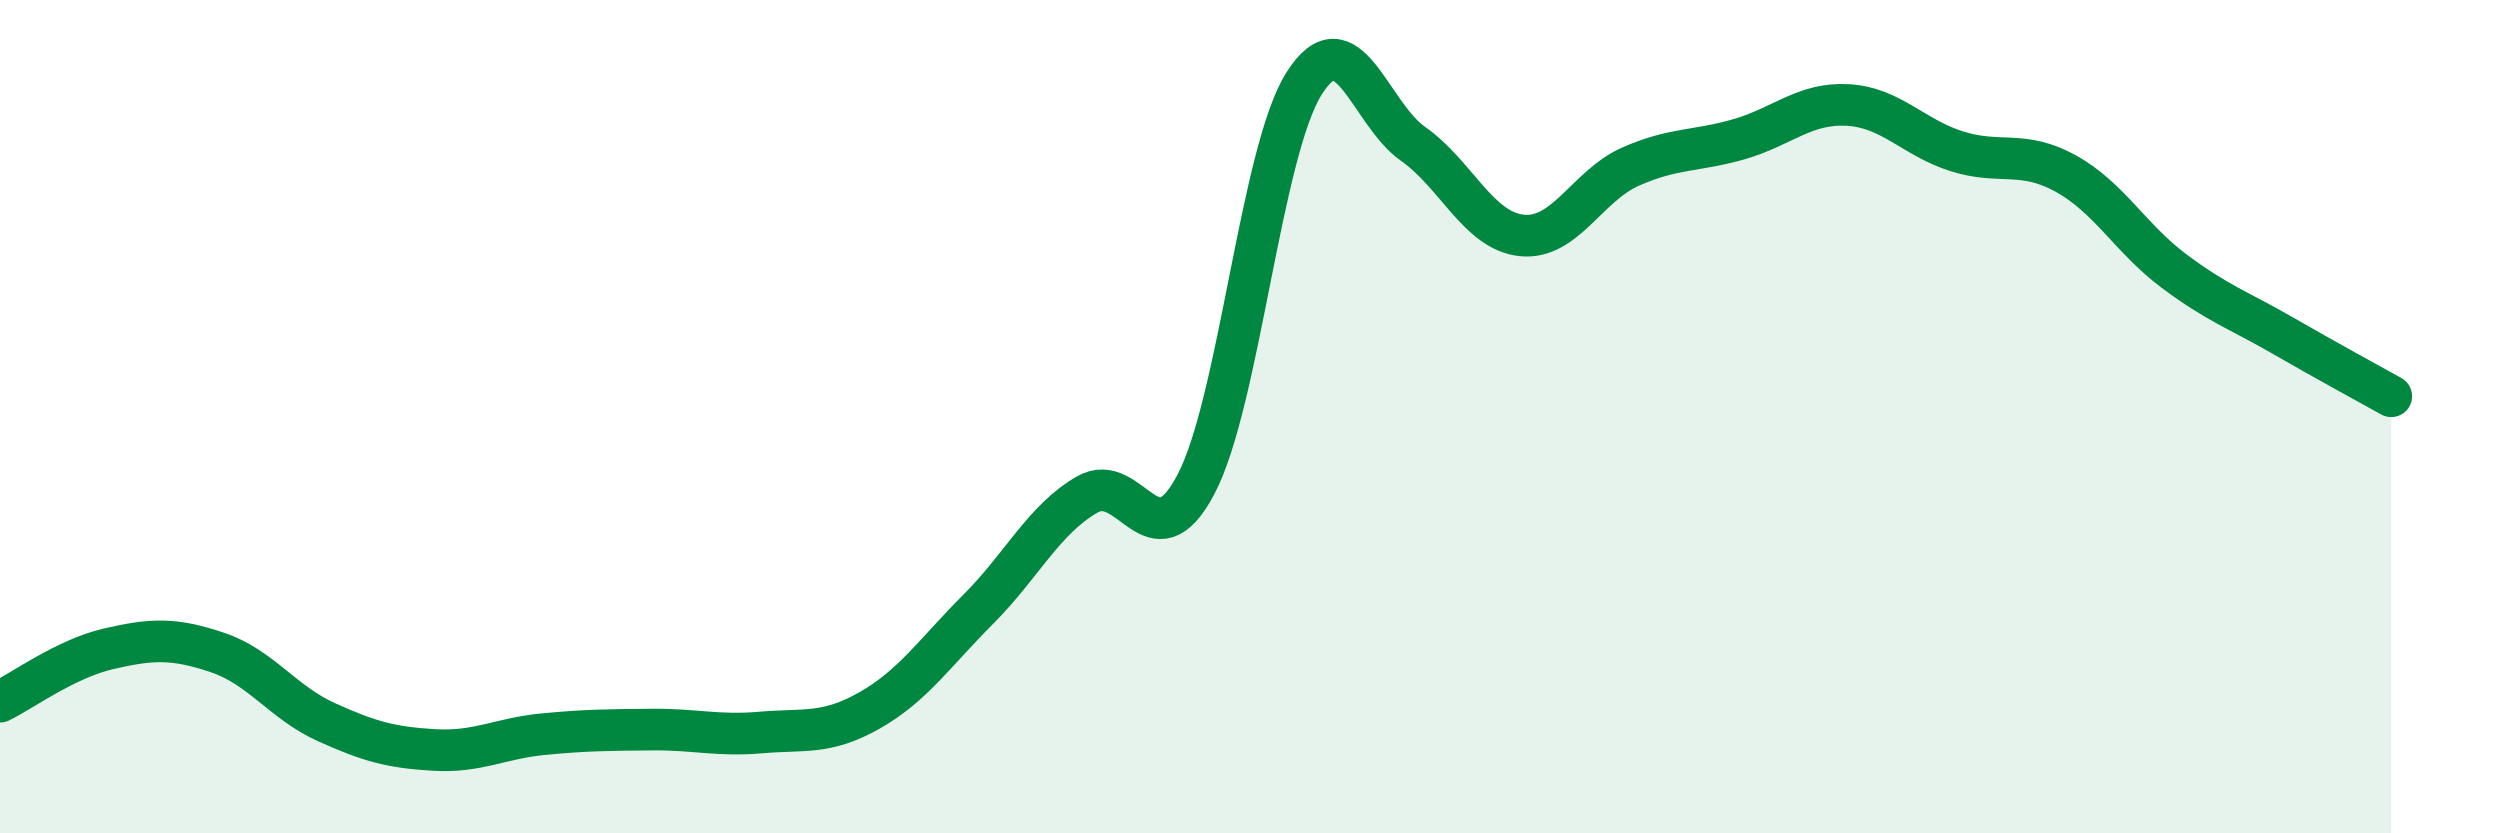 
    <svg width="60" height="20" viewBox="0 0 60 20" xmlns="http://www.w3.org/2000/svg">
      <path
        d="M 0,16.84 C 0.52,16.59 1.57,15.81 2.61,15.57 C 3.65,15.33 4.18,15.31 5.22,15.66 C 6.26,16.01 6.79,16.86 7.83,17.33 C 8.87,17.8 9.39,17.94 10.43,18 C 11.47,18.06 12,17.72 13.04,17.62 C 14.08,17.52 14.61,17.52 15.65,17.51 C 16.69,17.5 17.22,17.67 18.26,17.58 C 19.3,17.49 19.83,17.64 20.87,17.05 C 21.91,16.46 22.44,15.66 23.48,14.62 C 24.52,13.58 25.05,12.47 26.09,11.87 C 27.13,11.27 27.66,13.6 28.7,11.63 C 29.74,9.66 30.26,3.64 31.3,2 C 32.34,0.36 32.87,2.72 33.91,3.45 C 34.95,4.18 35.48,5.54 36.52,5.65 C 37.56,5.76 38.09,4.46 39.13,4 C 40.17,3.54 40.7,3.64 41.74,3.34 C 42.78,3.04 43.31,2.46 44.35,2.52 C 45.39,2.58 45.92,3.3 46.96,3.63 C 48,3.96 48.53,3.59 49.57,4.16 C 50.61,4.73 51.13,5.72 52.17,6.5 C 53.21,7.28 53.74,7.45 54.78,8.05 C 55.82,8.65 56.87,9.22 57.39,9.51L57.39 20L0 20Z"
        fill="#008740"
        opacity="0.1"
        stroke-linecap="round"
        stroke-linejoin="round"
      />
      <path
        d="M 0,16.84 C 0.52,16.59 1.57,15.81 2.61,15.57 C 3.65,15.33 4.18,15.31 5.22,15.66 C 6.26,16.01 6.79,16.86 7.83,17.33 C 8.87,17.8 9.39,17.94 10.43,18 C 11.47,18.06 12,17.72 13.04,17.62 C 14.08,17.52 14.61,17.52 15.65,17.51 C 16.69,17.5 17.22,17.67 18.26,17.58 C 19.3,17.49 19.83,17.64 20.87,17.05 C 21.91,16.46 22.44,15.66 23.48,14.62 C 24.52,13.58 25.05,12.47 26.09,11.87 C 27.13,11.27 27.66,13.6 28.7,11.63 C 29.74,9.66 30.26,3.64 31.3,2 C 32.34,0.36 32.87,2.72 33.91,3.45 C 34.95,4.18 35.48,5.54 36.52,5.65 C 37.56,5.76 38.09,4.46 39.13,4 C 40.17,3.54 40.7,3.64 41.74,3.34 C 42.78,3.04 43.31,2.46 44.35,2.52 C 45.39,2.58 45.92,3.3 46.96,3.63 C 48,3.96 48.53,3.59 49.57,4.16 C 50.61,4.73 51.13,5.72 52.17,6.5 C 53.21,7.28 53.74,7.45 54.78,8.05 C 55.82,8.65 56.87,9.22 57.39,9.51"
        stroke="#008740"
        stroke-width="1"
        fill="none"
        stroke-linecap="round"
        stroke-linejoin="round"
      />
    </svg>
  